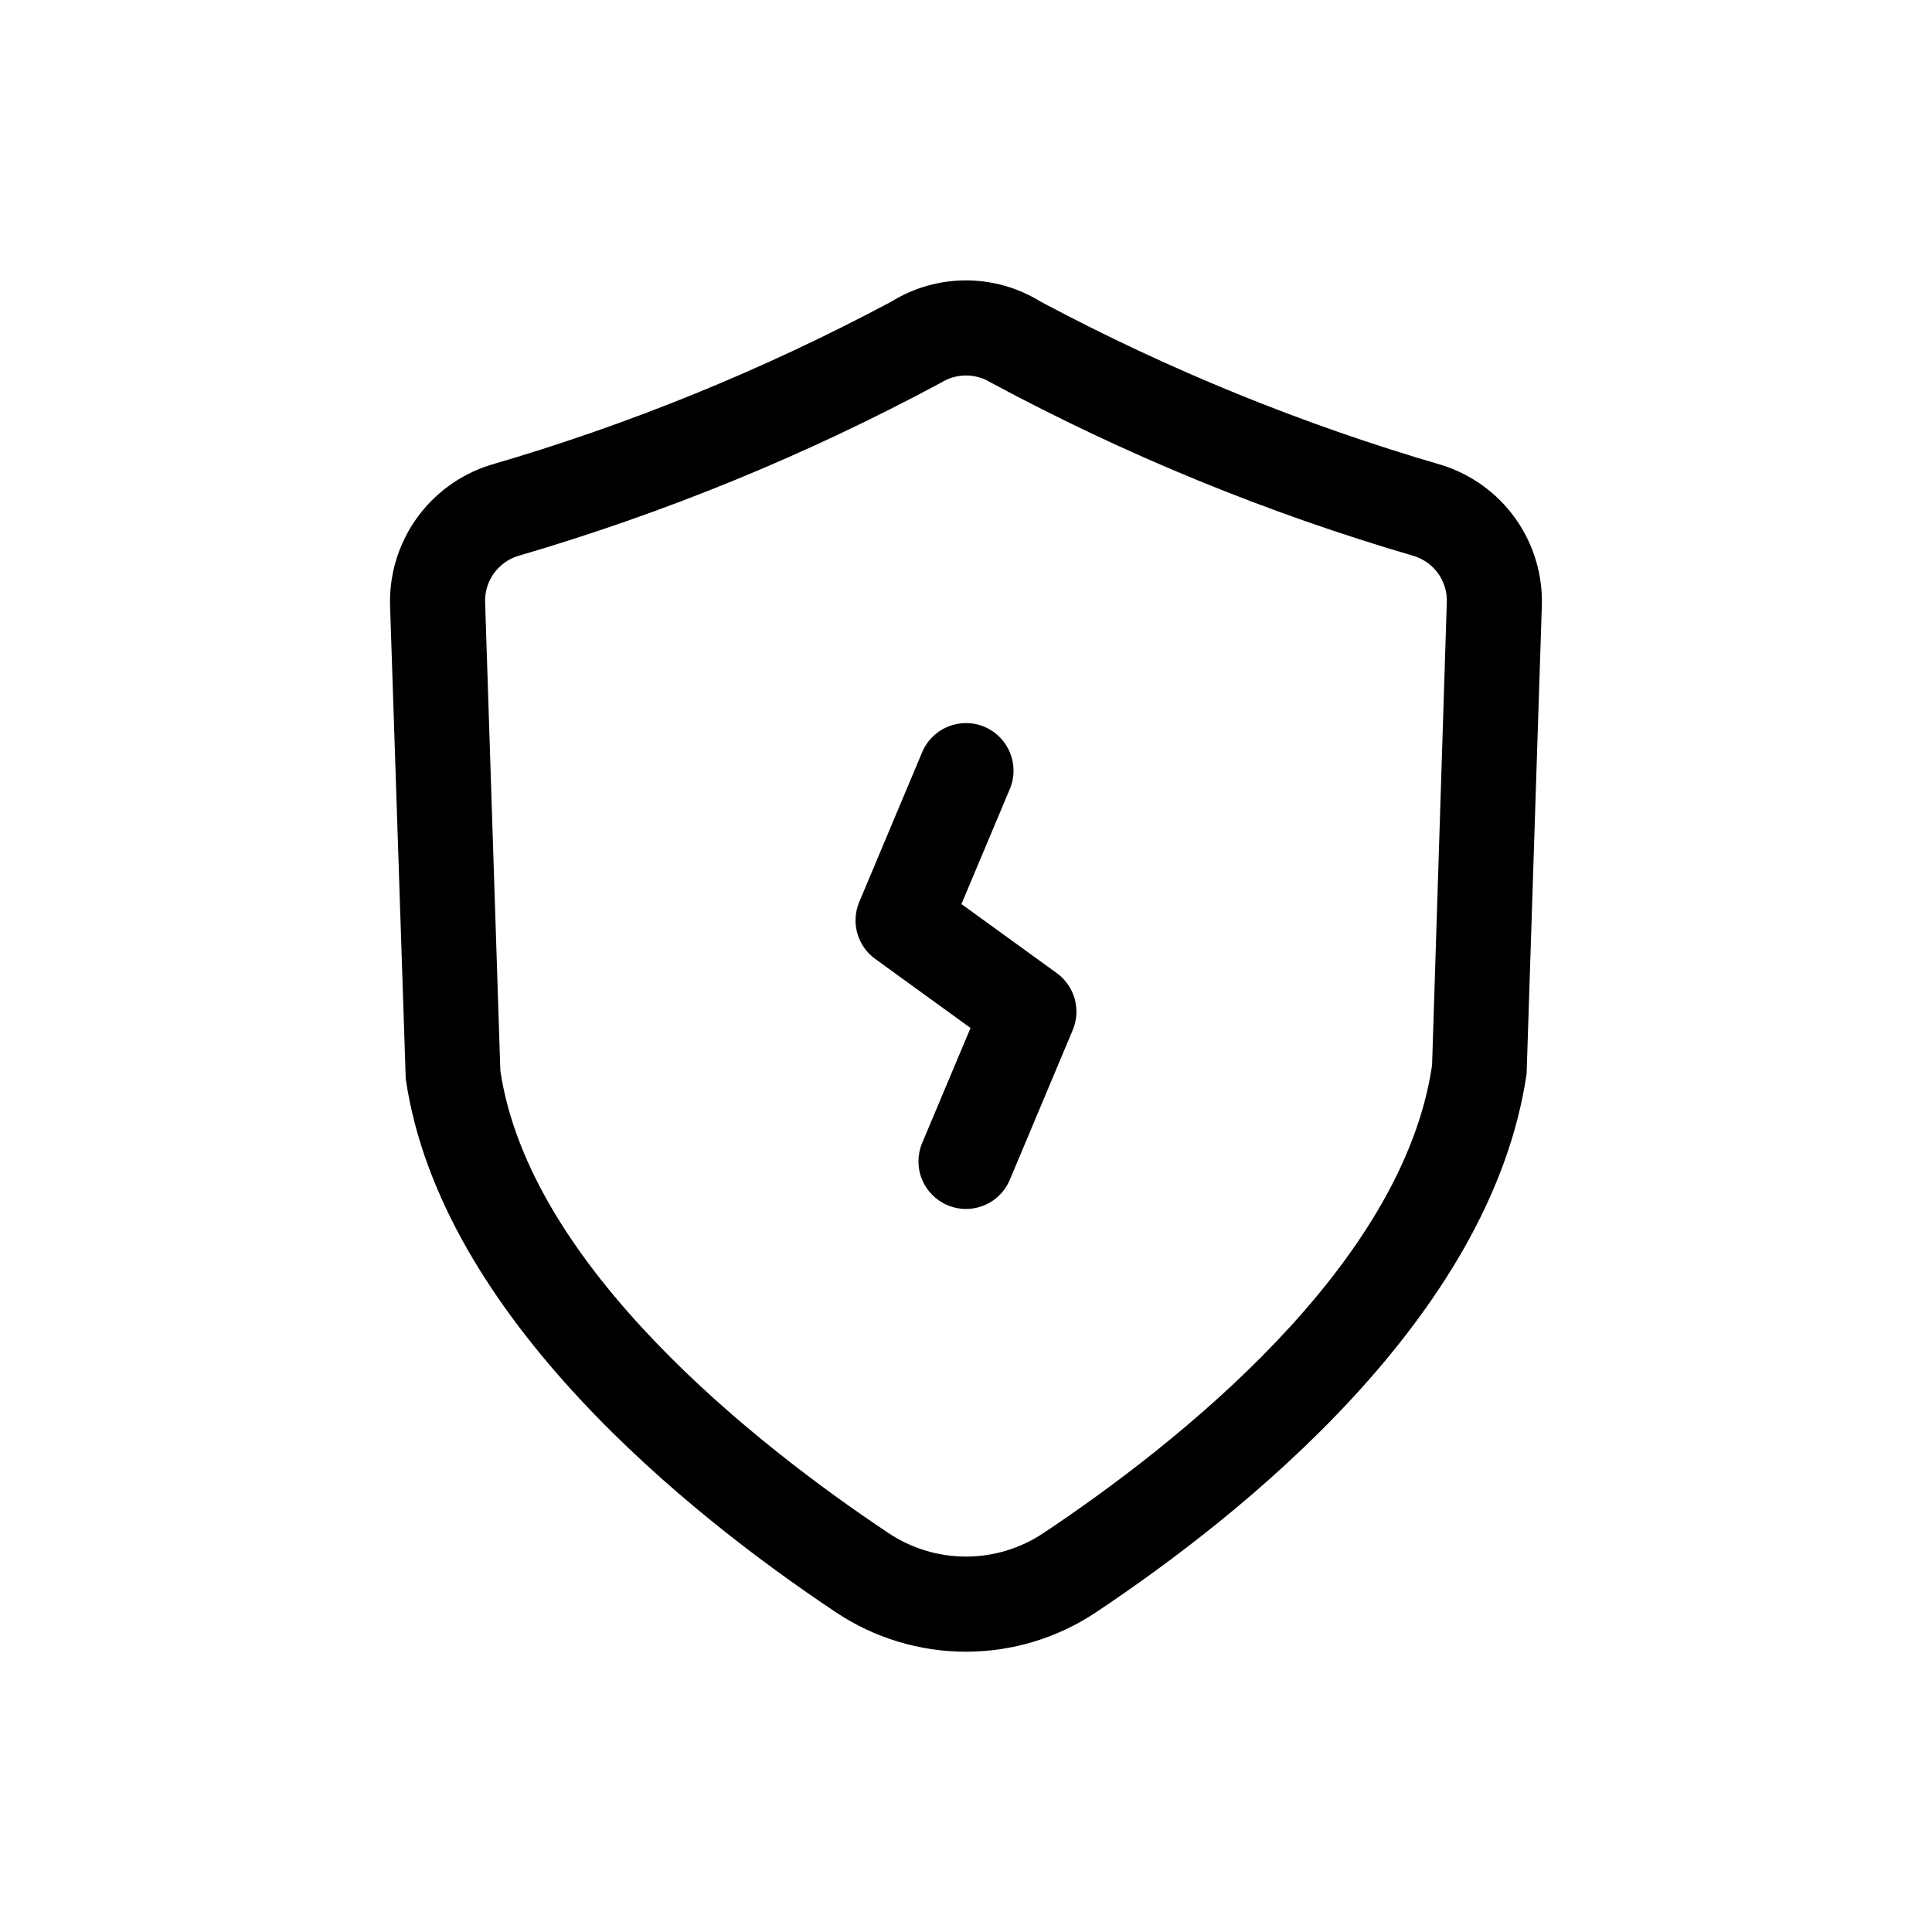 <?xml version="1.0" encoding="UTF-8"?>
<!-- Uploaded to: ICON Repo, www.svgrepo.com, Generator: ICON Repo Mixer Tools -->
<svg fill="#000000" width="800px" height="800px" version="1.1" viewBox="144 144 512 512" xmlns="http://www.w3.org/2000/svg">
 <path d="m526.22 267.29c-36.883-10.738-72.555-25.27-106.45-43.355-5.941-3.68-12.789-5.629-19.777-5.629s-13.84 1.949-19.781 5.629c-33.887 18.086-69.559 32.613-106.44 43.344-7.852 2.496-14.676 7.481-19.438 14.199-4.766 6.723-7.207 14.812-6.961 23.047l4.156 125.44c9.273 63 75.375 115.57 113.97 141.29 10.207 6.824 22.211 10.465 34.488 10.465 12.281 0 24.281-3.641 34.492-10.465 38.598-25.719 104.7-78.289 114.09-142.72l4.035-124.04c0.246-8.227-2.199-16.312-6.961-23.027-4.766-6.711-11.586-11.691-19.434-14.18zm-2.707 159c-7.824 53.359-67.895 100.59-103 124-6.074 4.055-13.215 6.219-20.516 6.219-7.305 0-14.445-2.164-20.52-6.219-35.105-23.406-95.176-70.641-102.88-122.57l-4.031-123.98c-0.246-5.641 3.34-10.738 8.734-12.41 38.859-11.355 76.422-26.742 112.08-45.918 4.043-2.539 9.188-2.539 13.234 0h0.023c35.648 19.18 73.203 34.57 112.05 45.93 5.387 1.66 8.973 6.742 8.73 12.375zm-99.457-24.402v-0.004c4.742 3.434 6.496 9.684 4.231 15.082l-16.68 39.703c-1.965 4.676-6.539 7.715-11.609 7.715-1.676 0.004-3.332-0.332-4.871-0.984-3.086-1.293-5.527-3.754-6.793-6.852-1.266-3.094-1.246-6.562 0.051-9.645l12.816-30.48-25.285-18.312c-4.731-3.445-6.473-9.688-4.207-15.082l16.676-39.691c2.699-6.41 10.082-9.422 16.496-6.727 6.41 2.695 9.426 10.082 6.727 16.492l-12.816 30.48z"/>
</svg>